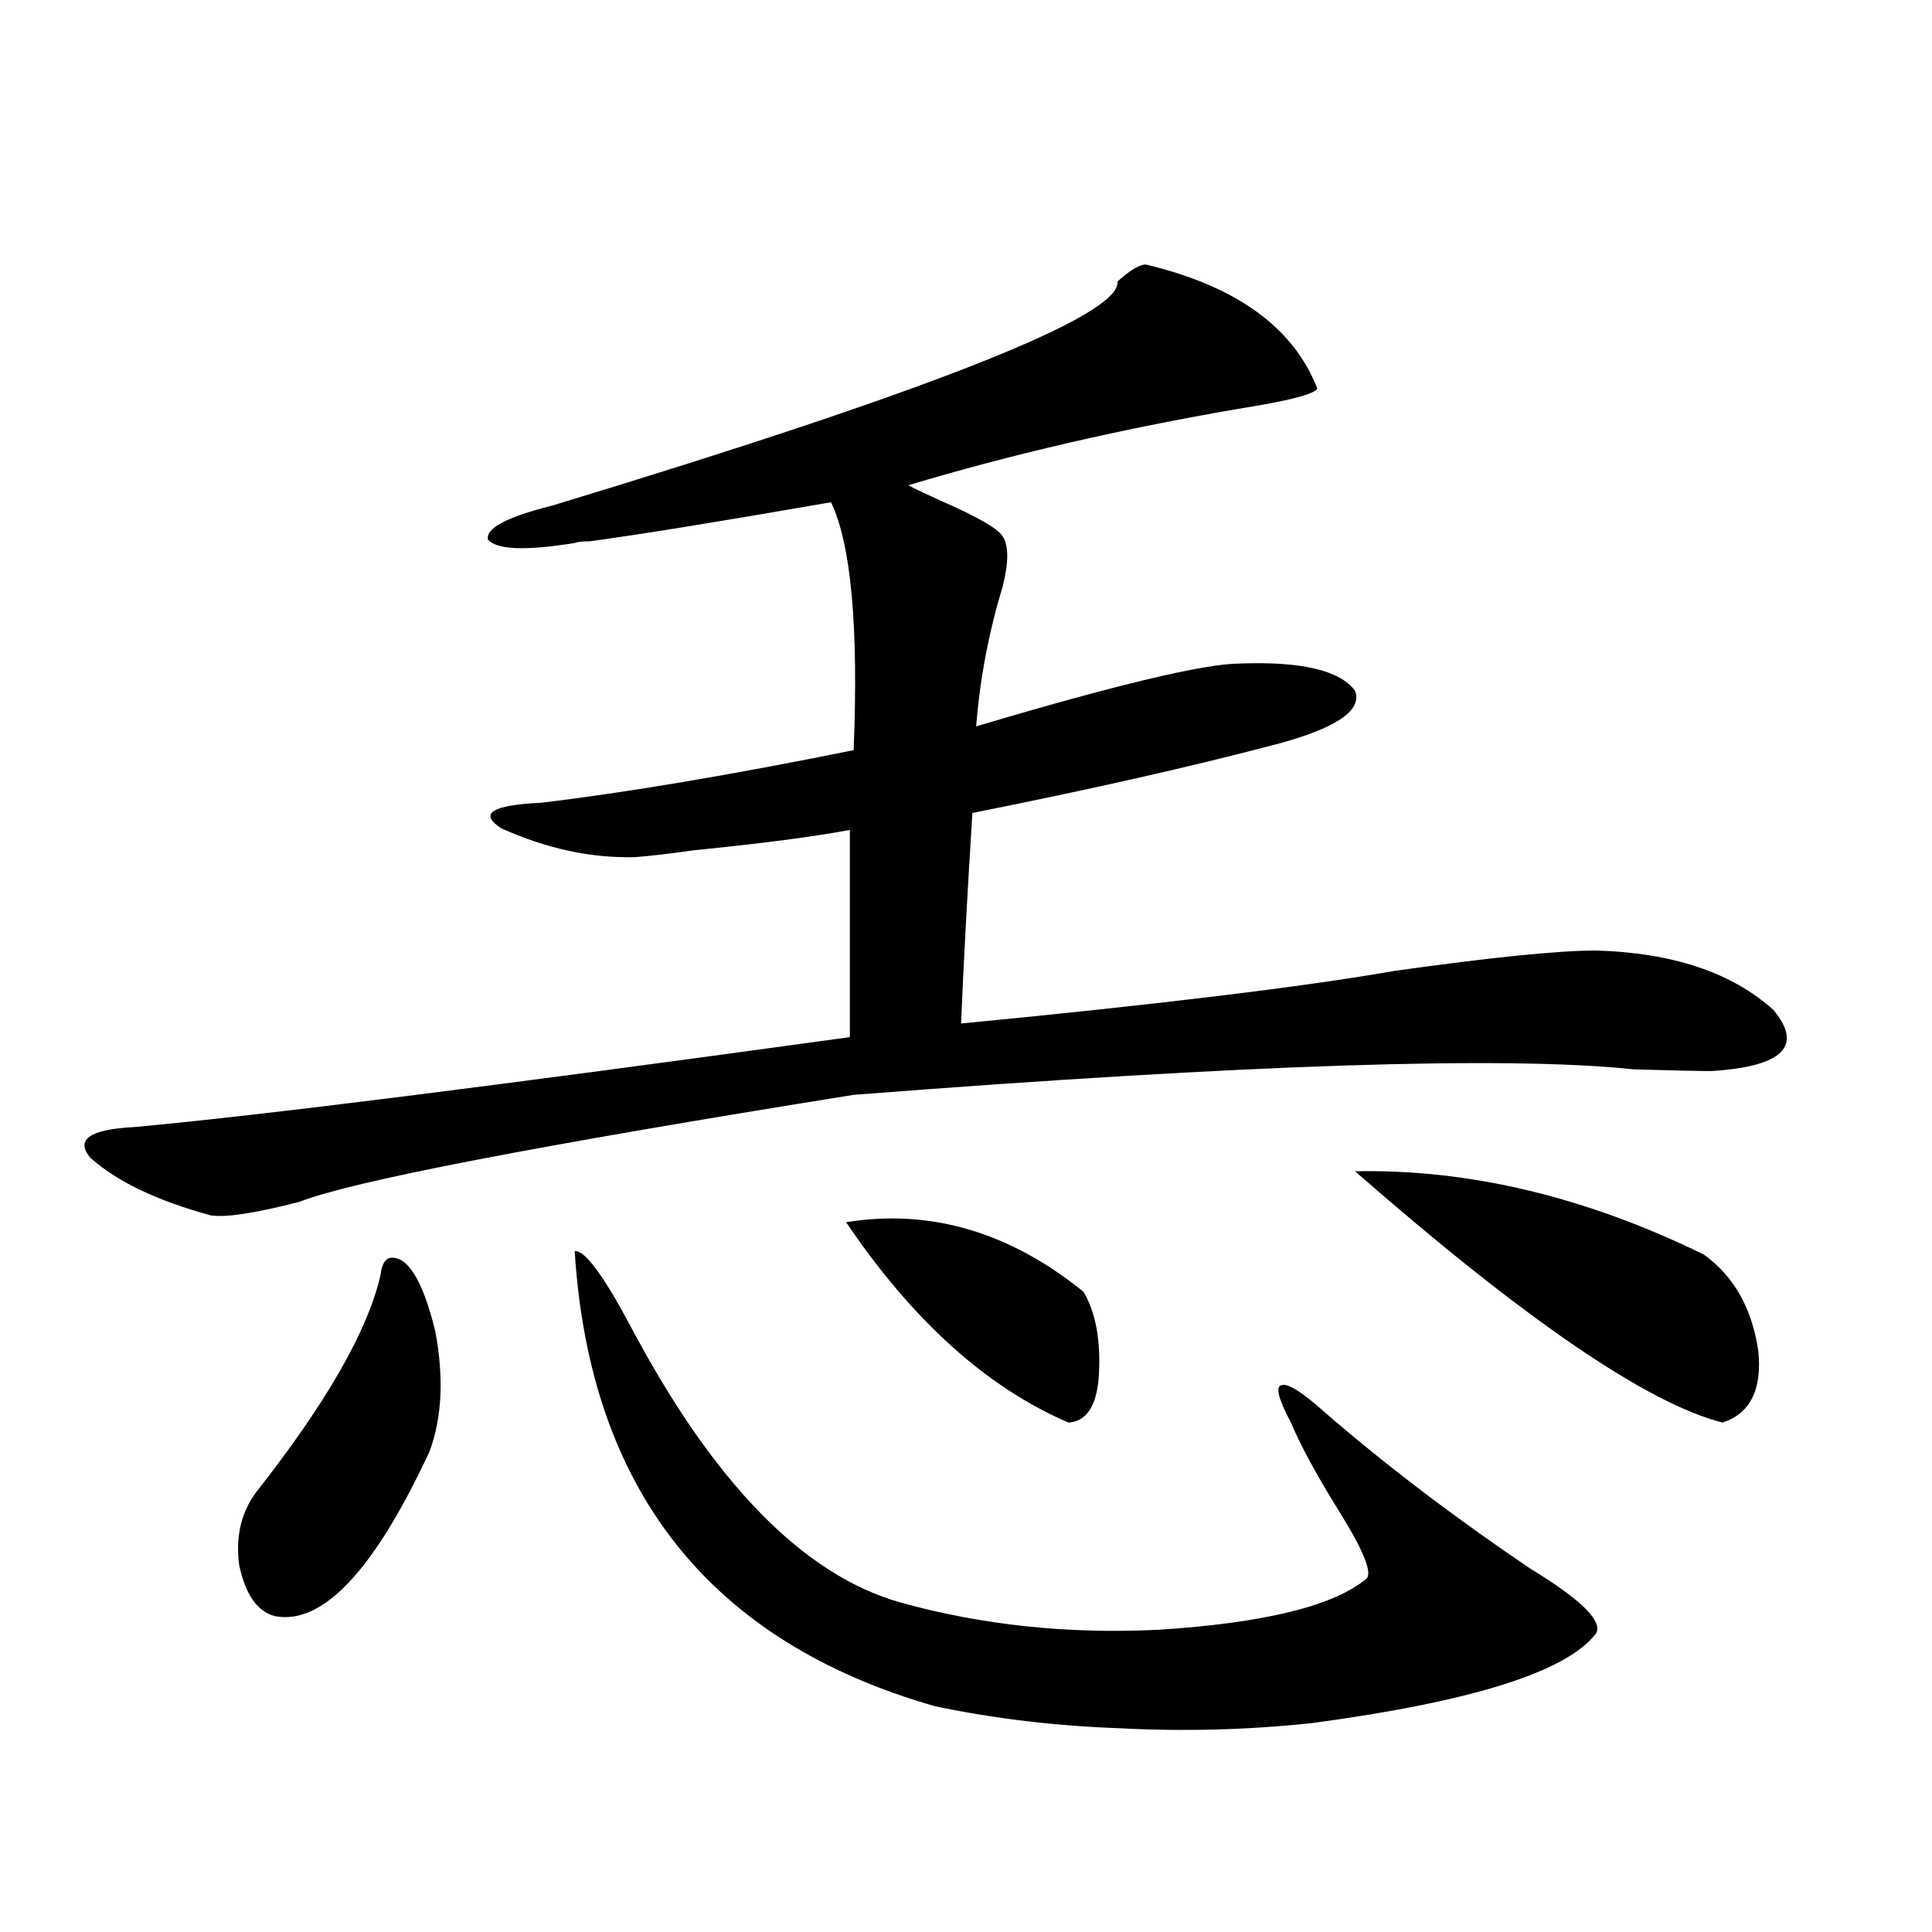 <?xml version="1.0" encoding="utf-8"?>
<!-- Generator: Adobe Illustrator 16.0.0, SVG Export Plug-In . SVG Version: 6.00 Build 0)  -->
<!DOCTYPE svg PUBLIC "-//W3C//DTD SVG 1.1//EN" "http://www.w3.org/Graphics/SVG/1.1/DTD/svg11.dtd">
<svg version="1.1" id="图层_1" xmlns="http://www.w3.org/2000/svg" xmlns:xlink="http://www.w3.org/1999/xlink" x="0px" y="0px"
	 width="1000px" height="1000px" viewBox="0 0 1000 1000" enable-background="new 0 0 1000 1000" xml:space="preserve">
<path d="M593.059,136.91c46.828,11.137,76.416,32.52,88.778,64.16c-1.311,2.939-14.969,6.455-40.975,10.547
	c-61.142,10.547-118.046,23.73-170.728,39.551c3.247,1.758,8.78,4.395,16.585,7.91c18.856,8.212,29.588,14.365,32.194,18.457
	c3.247,4.697,3.247,13.486,0,26.367c-7.164,23.442-11.707,47.461-13.658,72.07c72.834-21.67,118.366-32.52,136.582-32.52
	c31.859-1.167,51.706,3.516,59.511,14.063c3.902,9.97-9.115,19.048-39.023,27.246c-44.236,11.728-97.238,23.73-159.021,36.035
	c-2.606,41.611-4.558,77.934-5.854,108.984c102.757-9.956,177.557-19.034,224.385-27.246c50.075-7.031,84.876-10.547,104.388-10.547
	c39.664,1.181,70.242,11.426,91.705,30.762c15.609,18.759,4.878,29.306-32.194,31.641c-5.213,0-18.536-0.288-39.999-0.879
	c-65.699-7.031-200.33-2.637-403.893,13.184c-164.554,26.367-260.161,44.824-286.822,55.371
	c-22.773,5.864-38.048,8.212-45.853,7.031c-27.972-7.608-48.779-17.578-62.438-29.883c-7.805-9.366-0.335-14.639,22.438-15.82
	c64.389-5.85,187.953-21.382,370.723-46.582V429.586c-18.871,3.516-45.853,7.031-80.974,10.547
	c-12.362,1.758-22.438,2.939-30.243,3.516c-22.773,0.591-45.853-4.395-69.267-14.941c-11.707-7.608-4.878-12.002,20.487-13.184
	c44.222-5.273,98.199-14.351,161.947-27.246c2.592-63.858-1.311-106.636-11.707-128.32c-57.239,9.97-98.869,16.699-124.875,20.215
	c-3.902,0-6.509,0.302-7.805,0.879c-25.365,4.106-40.334,3.516-44.877-1.758c-1.311-5.85,9.756-11.714,33.17-17.578
	c197.068-59.766,294.627-98.438,292.676-116.016C584.919,139.849,589.797,136.91,593.059,136.91z M201.849,651.071
	c9.101-1.167,16.905,11.426,23.414,37.793c4.543,24.033,3.567,44.824-2.927,62.402c-28.627,61.523-55.288,89.937-79.998,85.254
	c-9.115-2.348-15.289-11.124-18.536-26.367c-1.951-14.639,0.976-27.246,8.78-37.793c36.417-46.28,57.88-83.784,64.389-112.5
	C197.611,654.586,199.242,651.661,201.849,651.071z M297.456,647.555c5.198-0.577,14.954,12.607,29.268,39.551
	c42.926,80.859,89.419,128.32,139.509,142.383c42.271,11.714,86.827,16.397,133.655,14.063
	c54.633-3.516,90.395-12.305,107.314-26.367c3.247-2.925-1.311-14.351-13.658-34.277c-11.707-18.745-20.167-34.277-25.365-46.582
	c-6.509-12.305-8.14-18.745-4.878-19.336c3.247-1.167,10.731,3.516,22.438,14.063c31.859,27.548,67.315,54.492,106.339,80.859
	c26.006,15.82,37.393,26.944,34.146,33.398c-14.969,19.913-64.068,35.445-147.313,46.582c-33.17,3.516-66.34,4.395-99.51,2.637
	c-33.17-1.181-65.044-4.985-95.607-11.426C367.363,849.703,305.261,771.192,297.456,647.555z M437.94,632.614
	c43.566-7.031,84.541,4.985,122.924,36.035c6.494,11.137,9.101,26.079,7.805,44.824c-1.311,14.653-6.509,22.275-15.609,22.852
	C510.774,718.17,472.406,683.59,437.94,632.614z M701.349,606.246c59.176-1.167,119.342,13.184,180.483,43.066
	c15.609,11.137,25.03,27.837,28.292,50.098c1.951,19.927-4.237,32.231-18.536,36.914
	C852.564,726.368,789.151,683.013,701.349,606.246z"/>
</svg>
